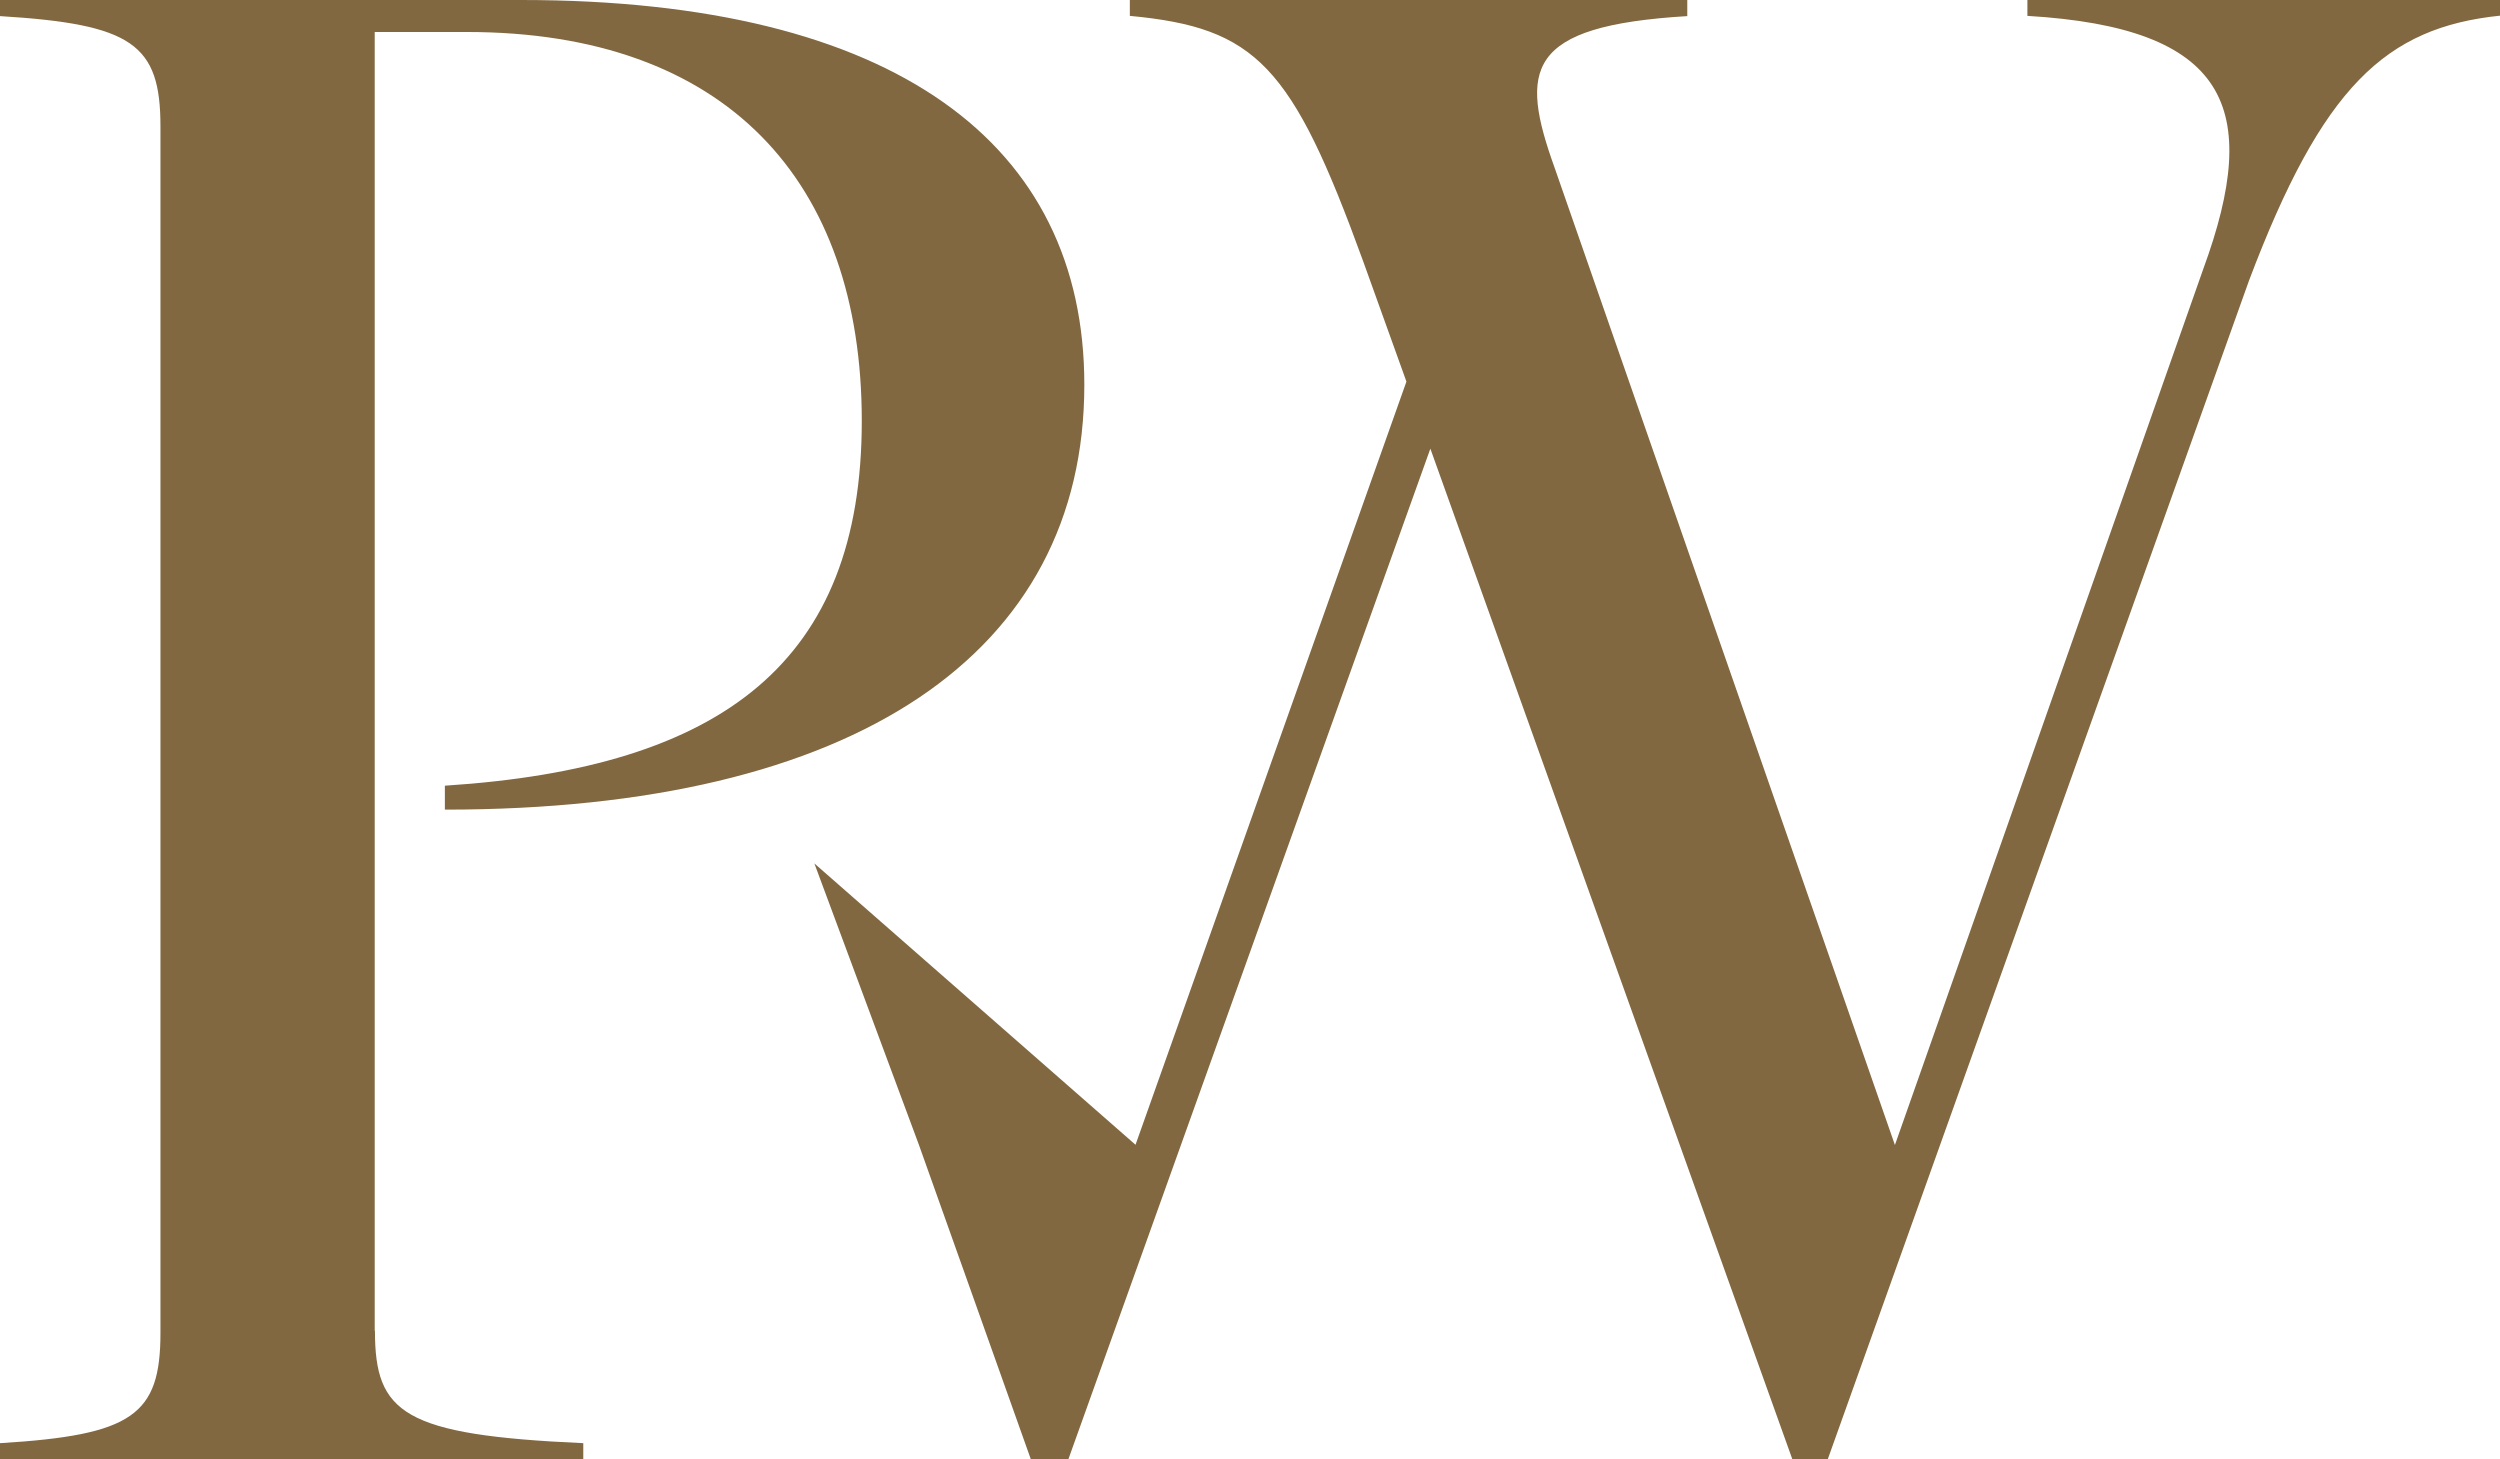 <?xml version="1.0" encoding="UTF-8"?>
<svg xmlns="http://www.w3.org/2000/svg" version="1.1" viewBox="0 0 1054.8 615.7">
  <defs>
    <style>
      .cls-1 {
        fill: #816840;
      }
    </style>
  </defs>
  <g>
    <g id="Layer_2">
      <g id="Layer_1-2">
        <path class="cls-1" d="M158.1,561.5V13.5h38.9c109.1,0,166.6,62.6,166.6,164.1s-58.4,146.3-175.9,153.9v10.1c173.4,0,269.8-66,269.8-179.3C457.5,60.9,378,0,219.9,0H0v6.8c55.8,3.4,67.7,11.8,67.7,46.5v509.1c0,34.7-11.8,43.1-67.7,46.5v6.8h246.1v-6.8c-76.1-3.4-87.9-12.7-87.9-47.4h0Z"></path>
        <path class="cls-1" d="M855.4,0v6.7c84.3,5,99.3,38.4,74.2,106.8l-130.1,369.6-143.5-412.1c-15-41.7-12.5-60.1,55.9-64.2V0h-235.2v6.7c53.4,5,68.4,20.9,98.4,103.4l18.3,50.9-114.3,322-135.5-118.7,44.1,118.7,21.8,61.2,25.4,71.4h15.9l152.7-426.3,152.7,426.3h15l177.7-497.2c30.9-81.8,57.6-106.8,106-111.8V0h-199.4s0,0,0,0Z"></path>
      </g>
    </g>
  </g>
</svg>
